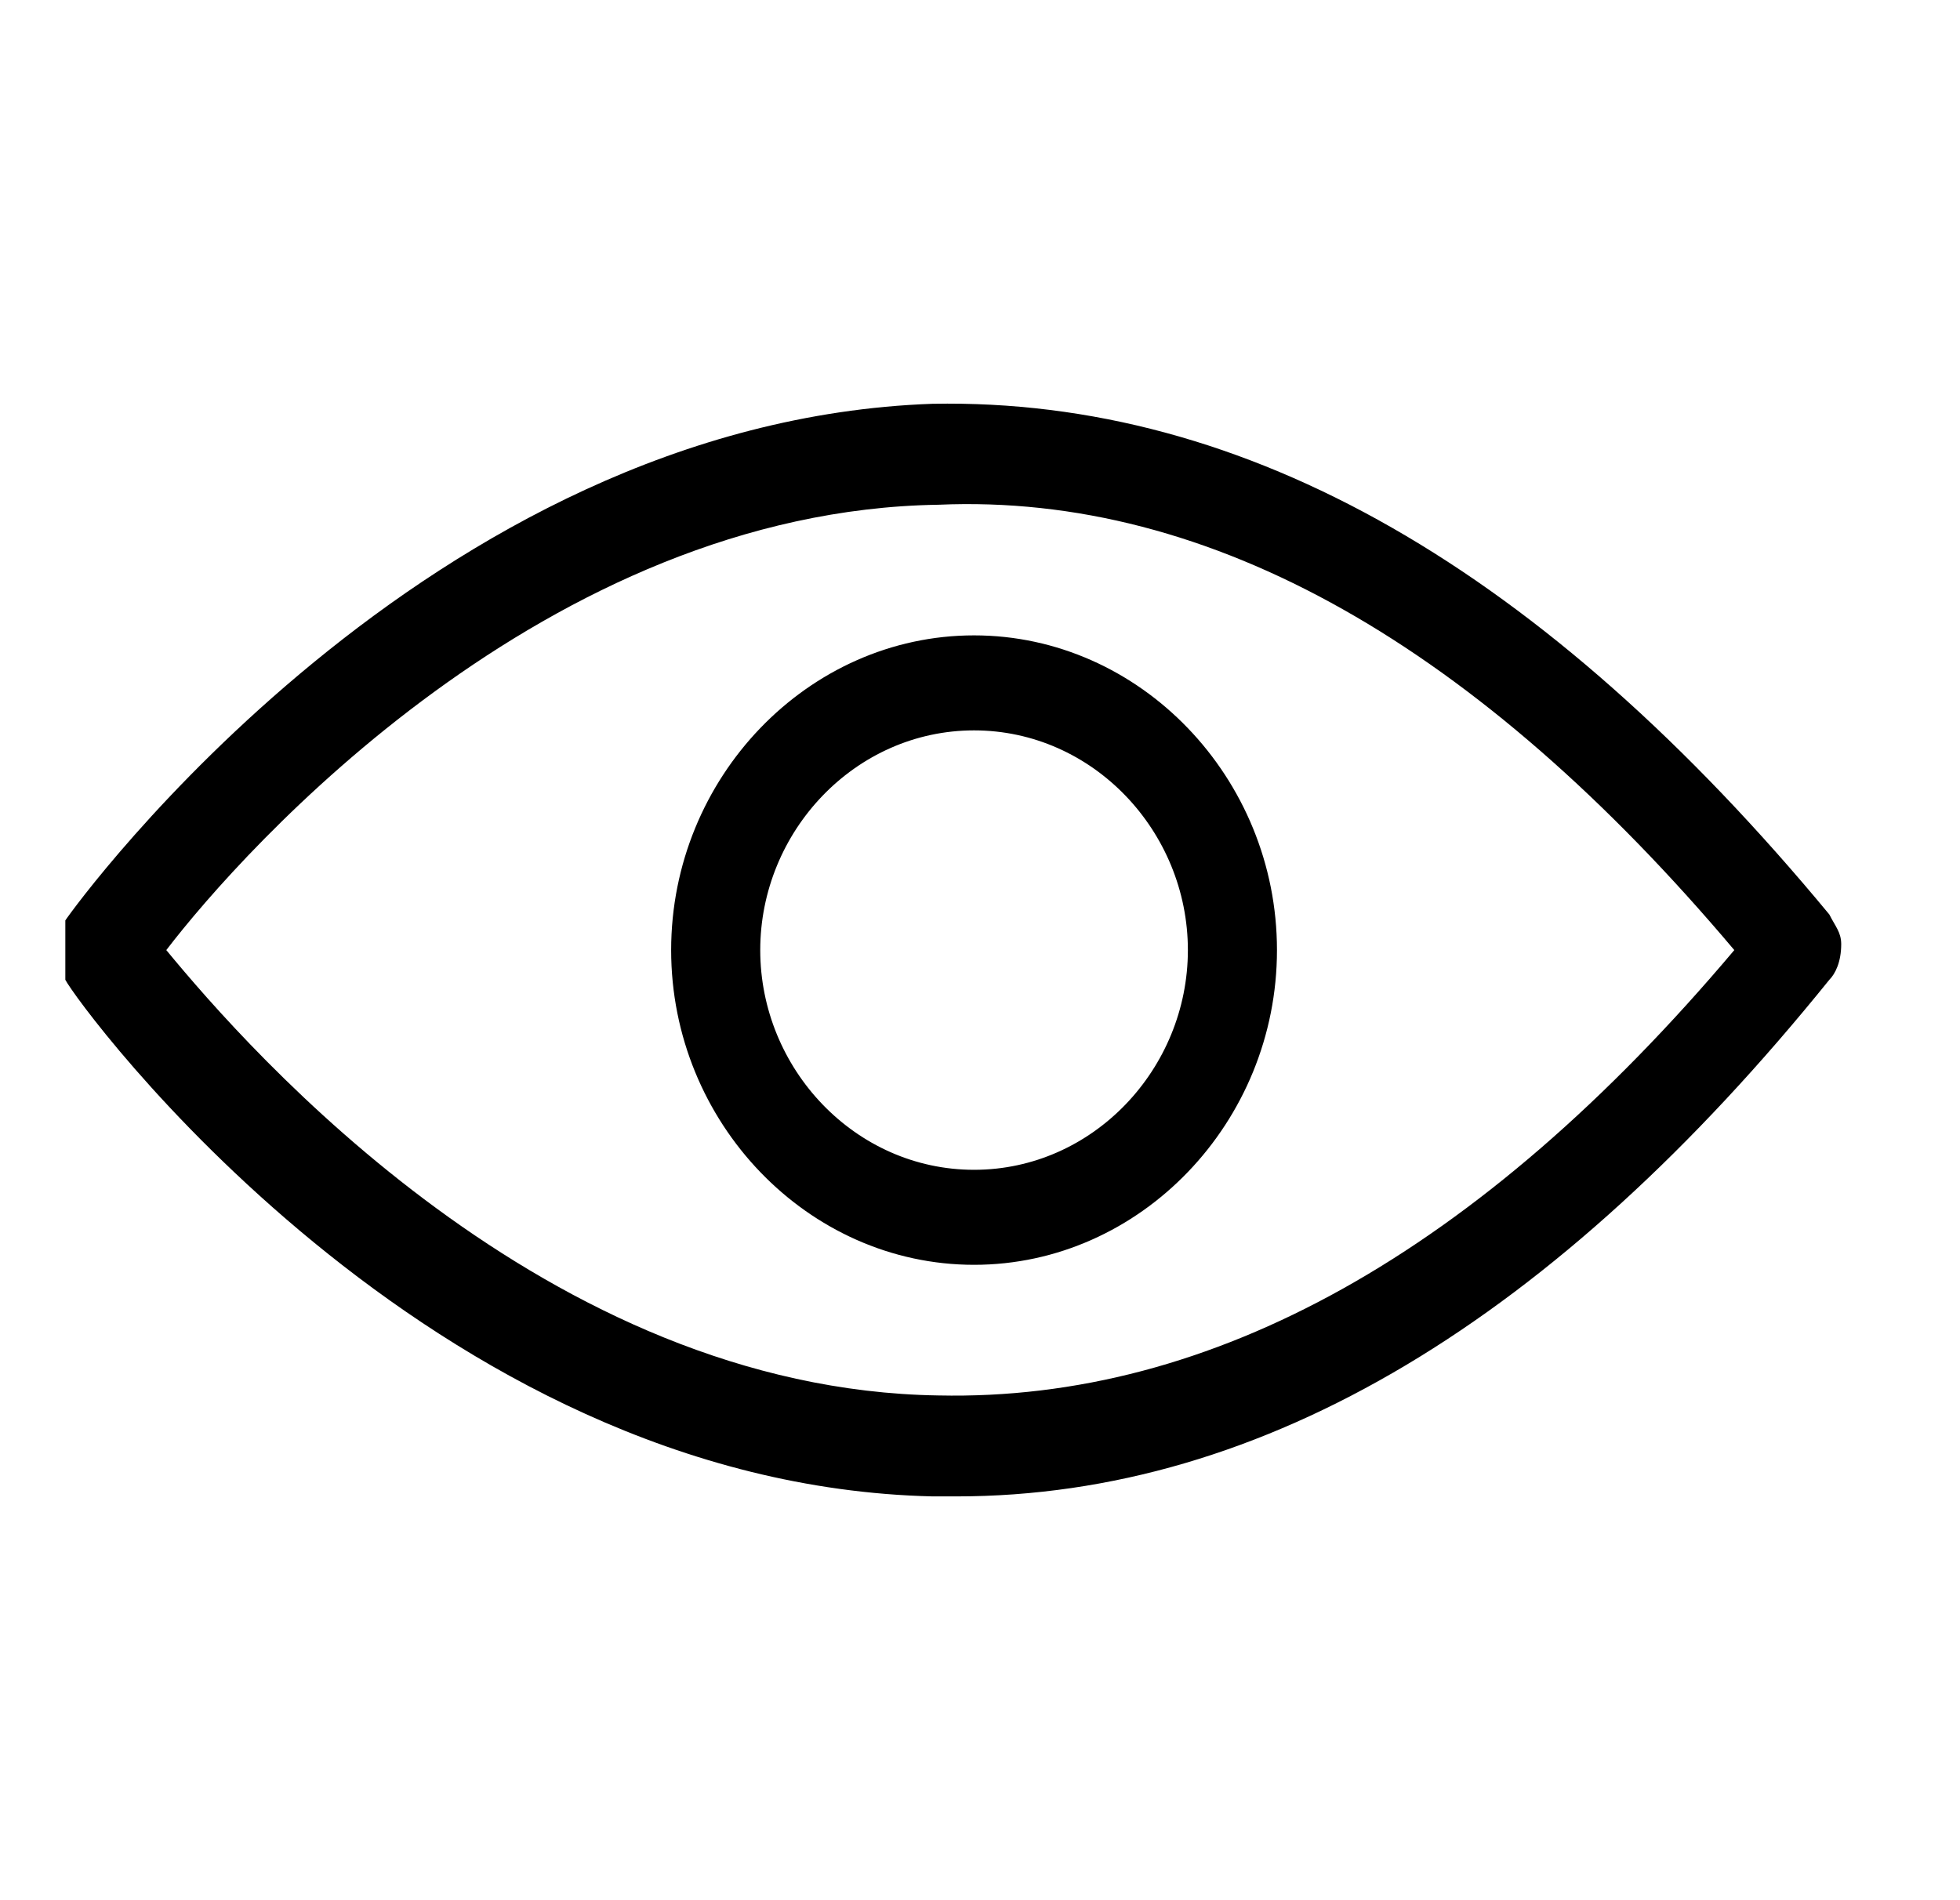<svg xmlns="http://www.w3.org/2000/svg" width="33" height="32" viewBox="0 0 33 32"><path d="M30.8 16.5c-4.6 5.7-9.5 8.7-14.7 8.7h-.4C7.2 25 1.3 16.9 1.1 16.5v-1c.2-.3 6.1-8.4 14.6-8.7C21 6.7 26 9.6 30.8 15.4c.1.2.2.3.2.5 0 .3-.1.5-.2.6zm-15-8c-6.6.1-11.7 5.8-13 7.5 1.4 1.7 6.4 7.4 13 7.5 4.6.1 9.1-2.4 13.4-7.5-4.3-5.1-8.8-7.7-13.4-7.5zm.6 12.8c-2.8 0-5.1-2.4-5.1-5.3s2.3-5.3 5.1-5.3 5.1 2.4 5.1 5.3-2.3 5.3-5.1 5.3zm0-9c-2 0-3.6 1.7-3.6 3.7s1.6 3.7 3.6 3.7S20 18 20 16s-1.6-3.7-3.6-3.7z"/></svg>